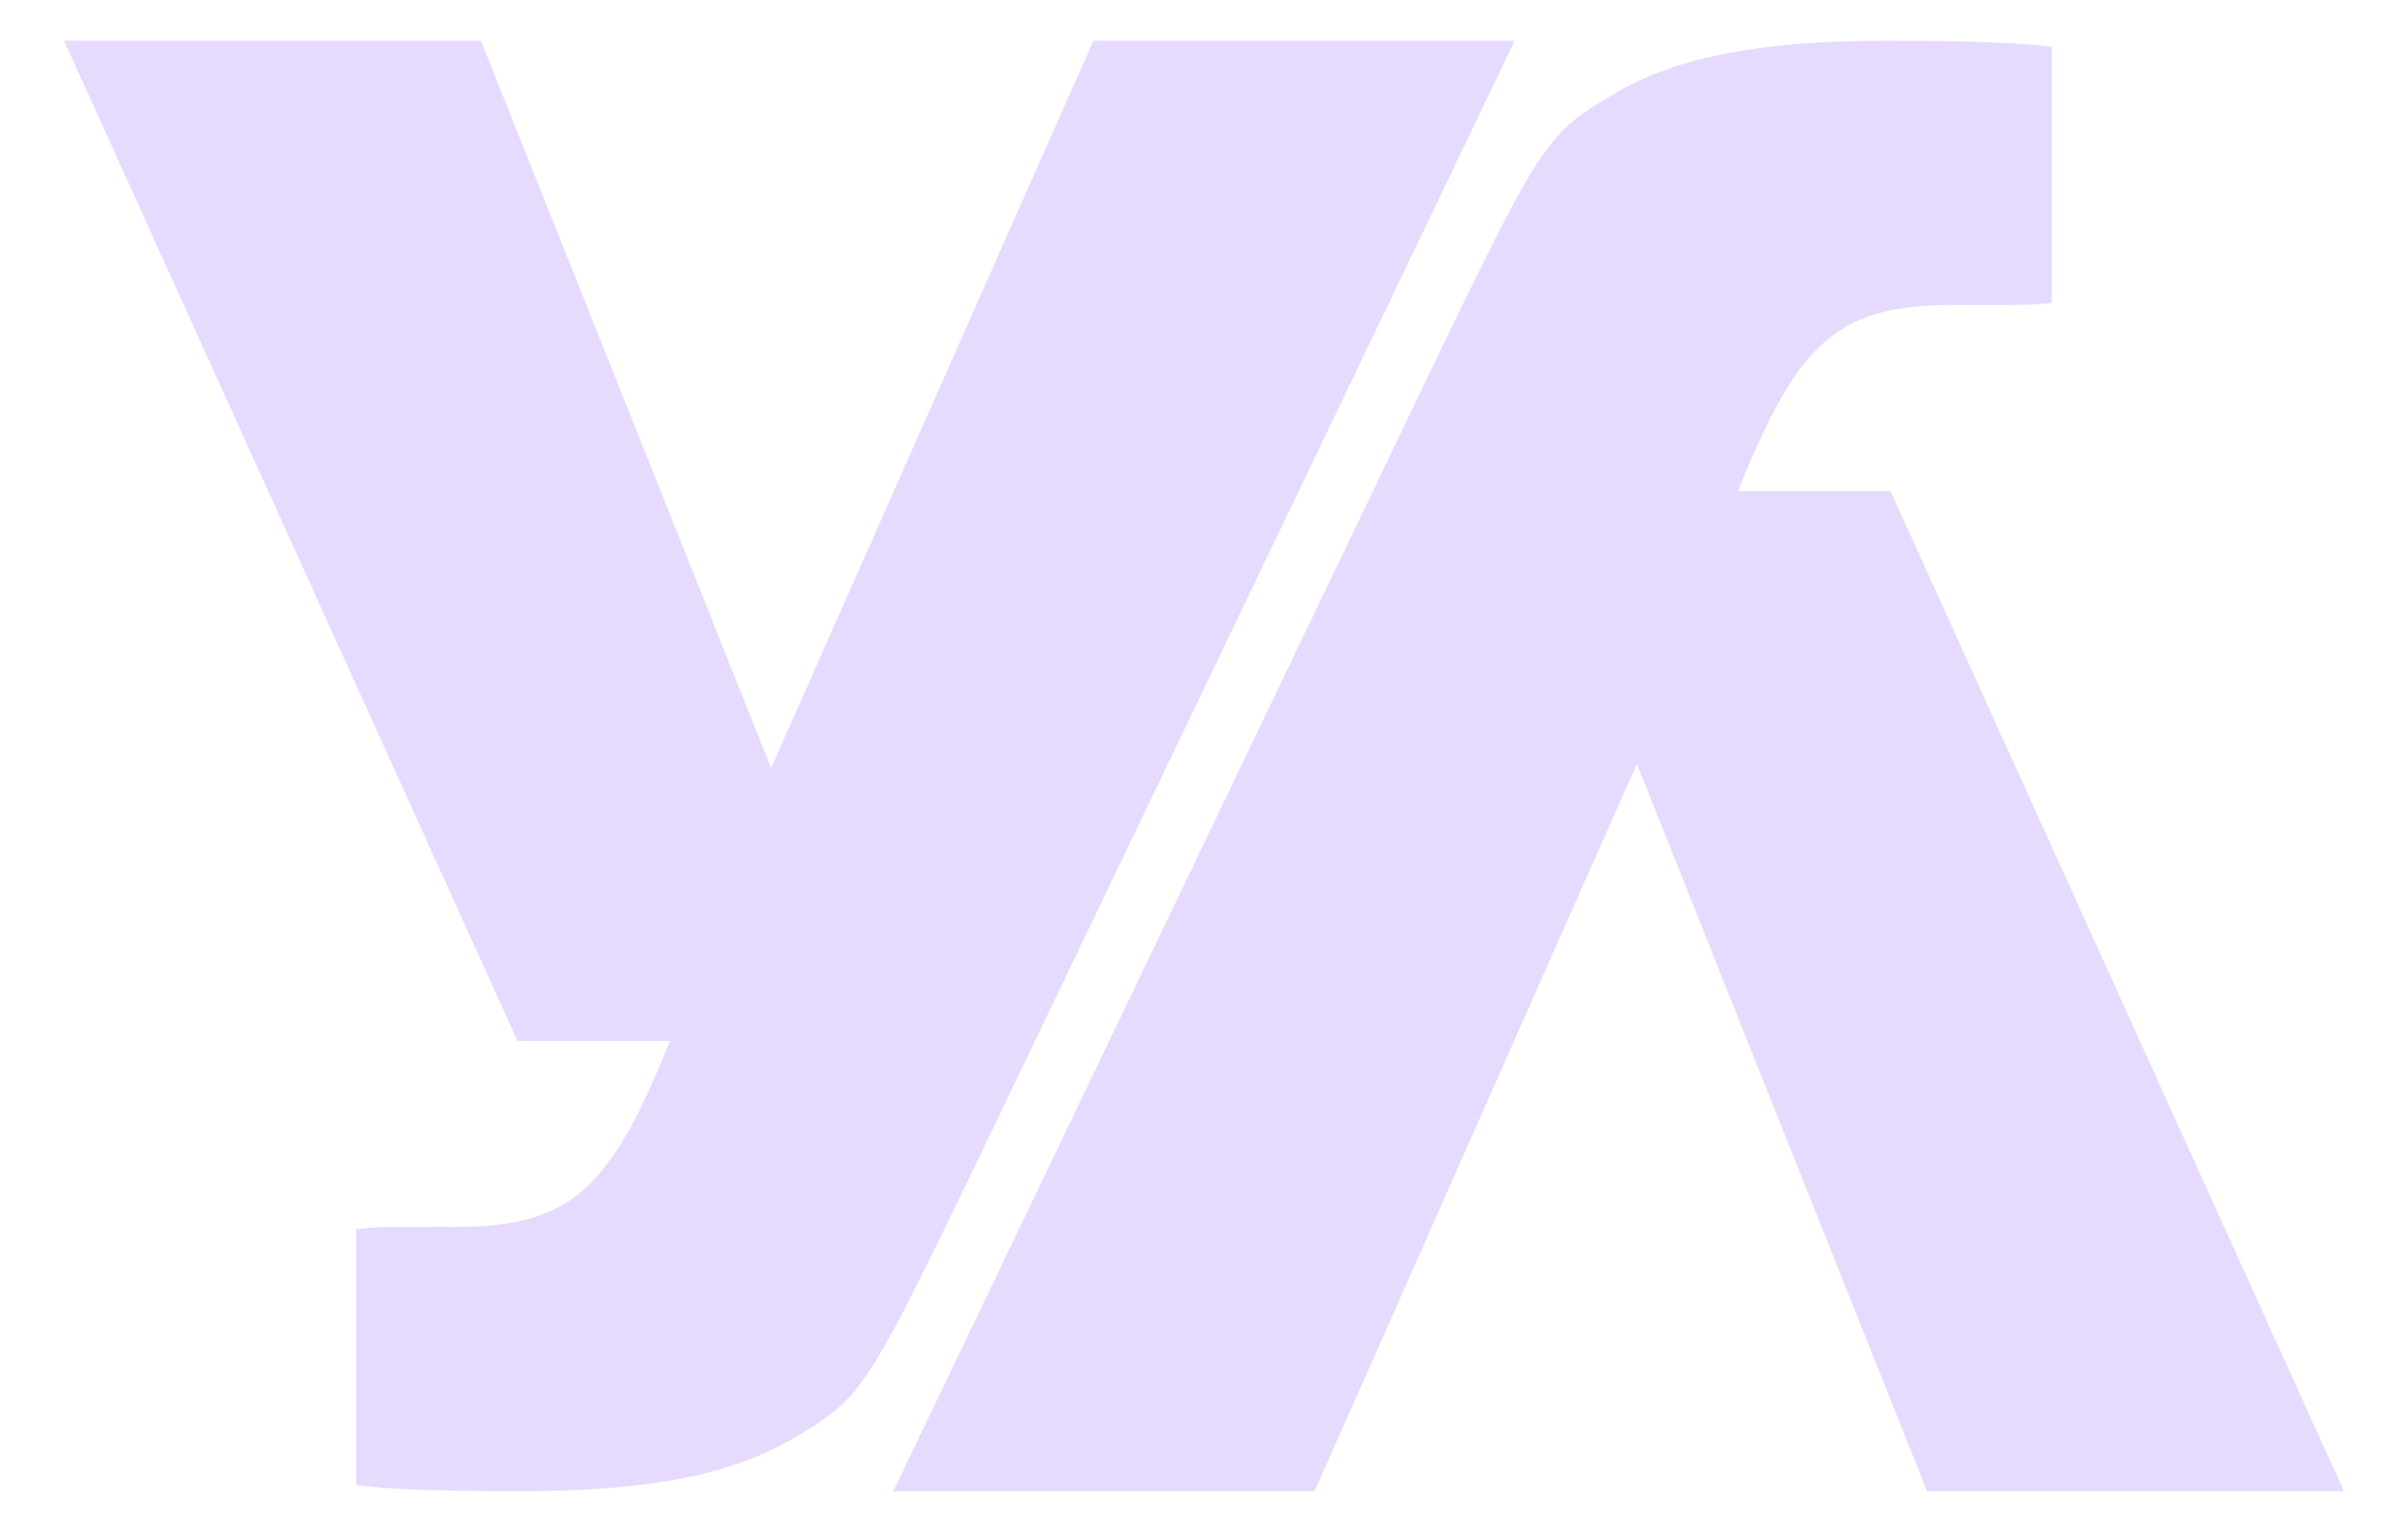 <svg width="22" height="14" viewBox="0 0 22 14" fill="none" xmlns="http://www.w3.org/2000/svg">
<path d="M0.585 0.372H4.394L7.045 7.019L9.99 0.372H13.839L8.891 10.691C7.928 12.681 7.87 12.777 7.28 13.125C6.711 13.473 5.945 13.628 4.748 13.628C4.021 13.628 3.491 13.608 3.255 13.57V11.232C3.452 11.212 3.471 11.212 4.041 11.212C5.199 11.232 5.553 10.922 6.122 9.512H4.728L0.585 0.372ZM21.415 13.628H17.606L14.955 6.981L12.01 13.628H8.161L13.109 3.309C14.071 1.319 14.13 1.222 14.719 0.875C15.289 0.527 16.055 0.372 17.252 0.372C17.979 0.372 18.509 0.392 18.745 0.43V2.768C18.548 2.788 18.529 2.788 17.959 2.788C16.801 2.768 16.447 3.077 15.878 4.488H17.272L21.415 13.628Z" fill="#E6DAFE"/>
</svg>
